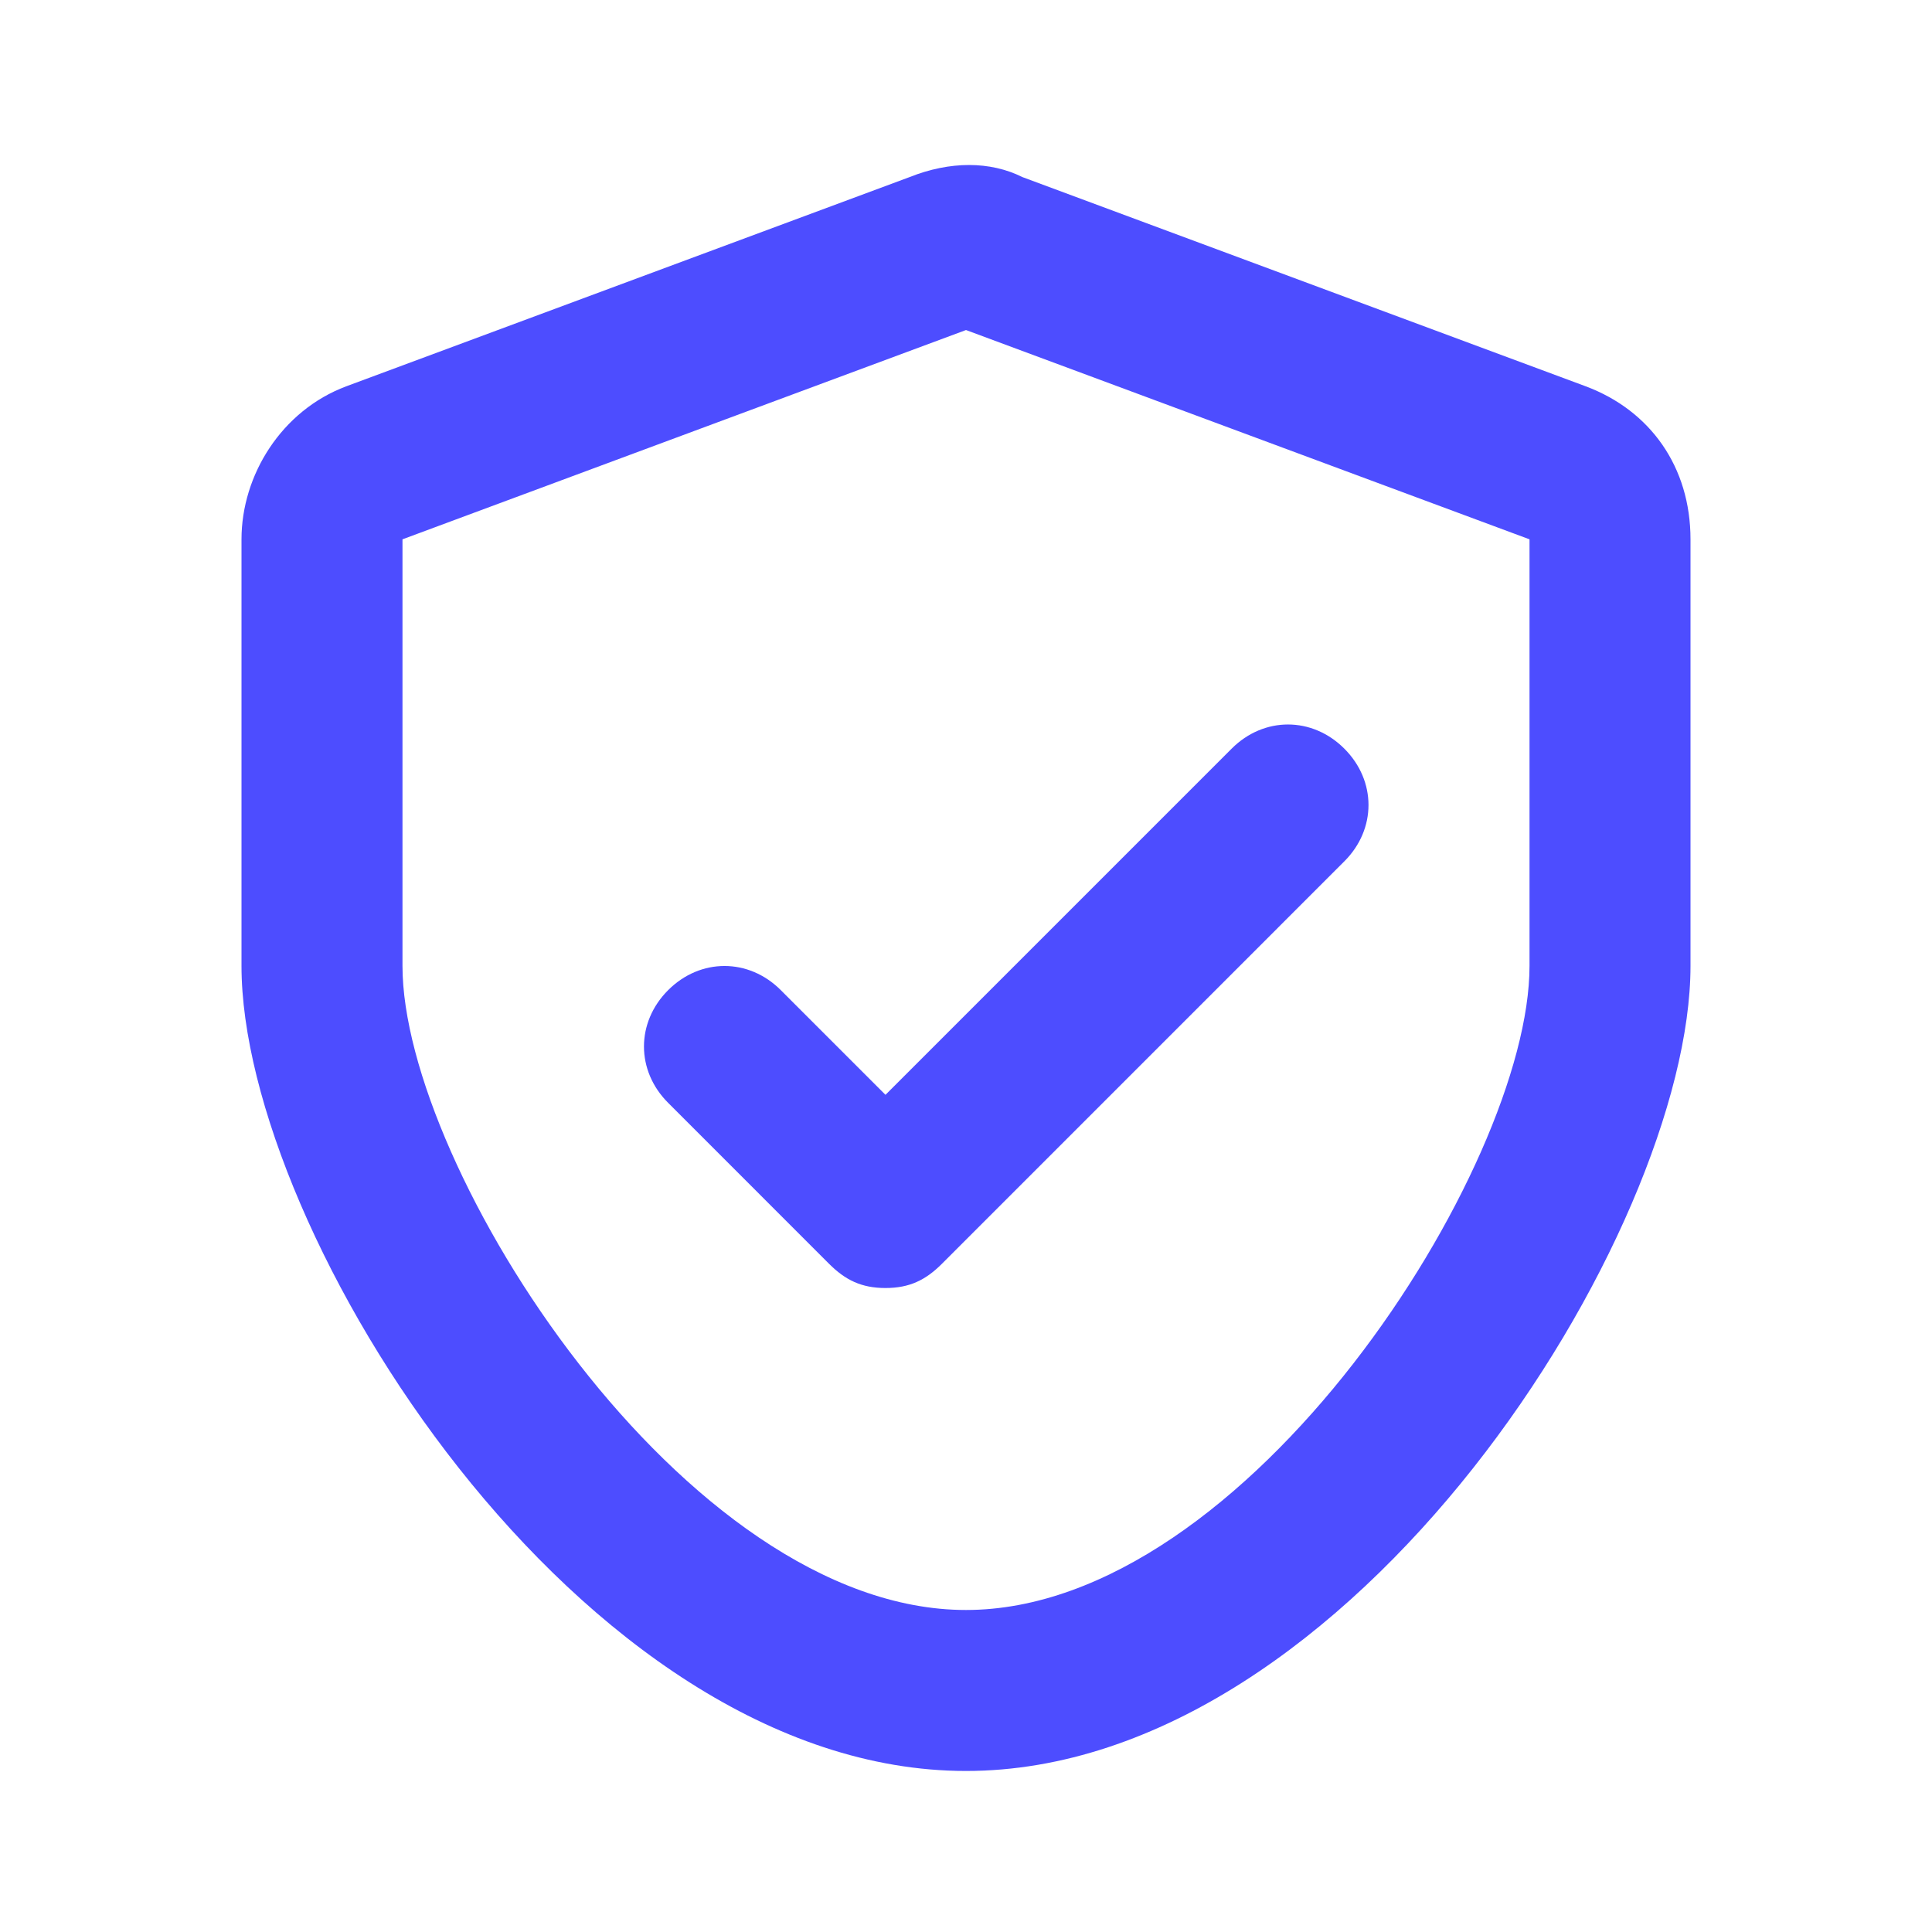 <svg width="40" height="40" viewBox="0 0 40 40" fill="none" xmlns="http://www.w3.org/2000/svg">
<g clip-path="url(#clip0_551_4343)">
<path d="M20 36.666C12 36.666 5 25.499 5 19.999V11.166C5 9.833 5.833 8.499 7.167 7.999L18.833 3.666C19.667 3.333 20.5 3.333 21.167 3.666L32.833 7.999C34.167 8.499 35 9.666 35 11.166V19.999C35 25.499 28 36.666 20 36.666ZM20 6.833L8.333 11.166V19.999C8.333 24.166 14.167 33.333 20 33.333C25.833 33.333 31.667 24.166 31.667 19.999V11.166L20 6.833Z" fill="#4D4DFF"/>
<path d="M18.333 26.667C17.833 26.667 17.5 26.5 17.166 26.167L13.833 22.833C13.166 22.167 13.166 21.167 13.833 20.5C14.5 19.833 15.5 19.833 16.166 20.5L18.333 22.667L25.5 15.5C26.166 14.833 27.166 14.833 27.833 15.5C28.5 16.167 28.5 17.167 27.833 17.833L19.5 26.167C19.166 26.5 18.833 26.667 18.333 26.667Z" fill="#4D4DFF"/>
</g>
<defs>
<clipPath id="clip0_551_4343">
<rect width="40" height="40" fill="white"/>
</clipPath>
</defs>
</svg>